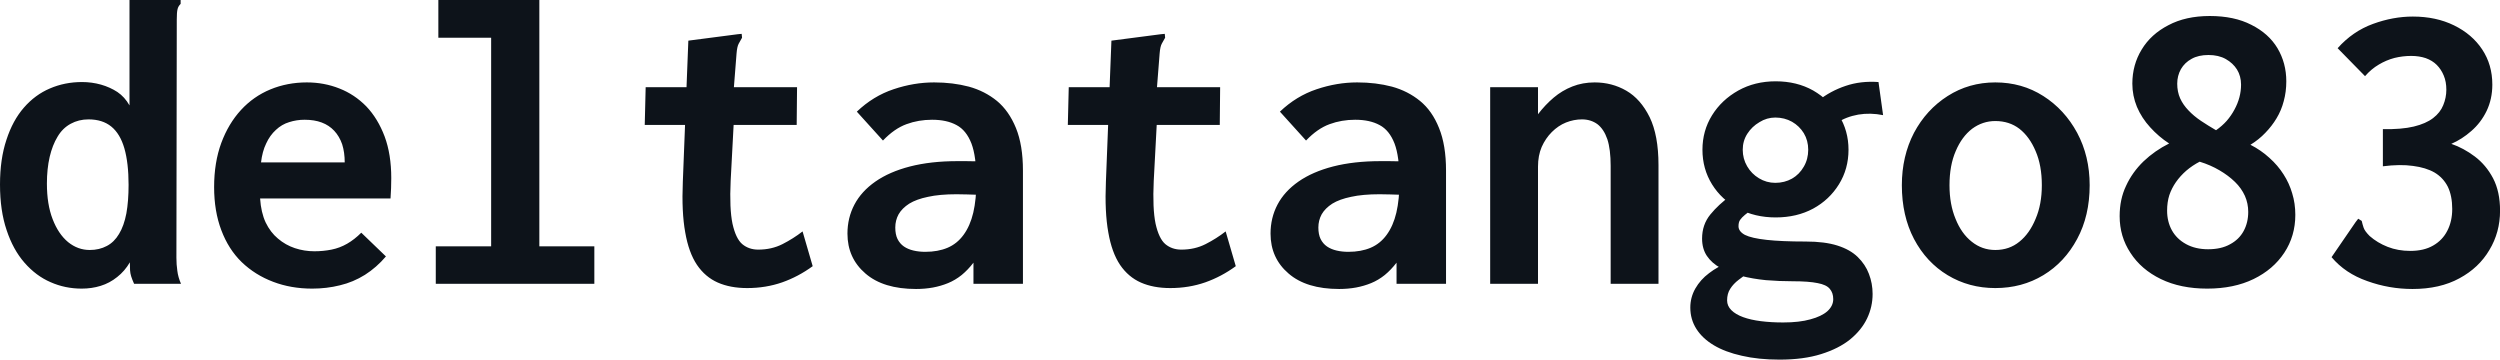 <svg fill="#0D131A" viewBox="0 0 135.907 19.55" height="100%" width="100%" xmlns="http://www.w3.org/2000/svg"><path preserveAspectRatio="none" d="M4.44 15.69L4.44 15.69Q3.54 15.69 2.75 15.34Q1.96 15.00 1.33 14.28Q0.71 13.57 0.36 12.51Q0 11.45 0 10.03L0 10.03Q0 8.65 0.35 7.60Q0.69 6.55 1.30 5.85Q1.91 5.15 2.71 4.81Q3.52 4.46 4.46 4.46L4.46 4.46Q4.99 4.46 5.49 4.60Q5.98 4.74 6.38 5.00Q6.78 5.27 7.04 5.73L7.04 5.73L7.04 0L9.59 0L9.82 0L9.82 0.21Q9.68 0.35 9.65 0.51Q9.61 0.67 9.61 1.06L9.61 1.06L9.59 14.01Q9.59 14.38 9.64 14.72Q9.68 15.06 9.84 15.43L9.84 15.43L7.29 15.43Q7.18 15.18 7.13 15.02Q7.08 14.86 7.07 14.69Q7.06 14.51 7.06 14.26L7.06 14.26Q6.78 14.74 6.37 15.06Q5.96 15.39 5.47 15.54Q4.99 15.69 4.44 15.69L4.44 15.69ZM4.88 13.59L4.88 13.59Q5.40 13.59 5.81 13.37Q6.21 13.16 6.47 12.72Q6.74 12.28 6.87 11.60Q6.99 10.93 6.99 10.05L6.99 10.05Q6.99 8.86 6.76 8.06Q6.53 7.27 6.05 6.88Q5.57 6.49 4.81 6.49L4.81 6.49Q4.28 6.49 3.84 6.73Q3.40 6.97 3.13 7.43Q2.85 7.89 2.70 8.53Q2.55 9.18 2.55 9.98L2.55 9.98Q2.55 11.11 2.86 11.91Q3.17 12.72 3.70 13.16Q4.23 13.59 4.88 13.59L4.88 13.59ZM16.97 15.69L16.97 15.69Q15.82 15.69 14.85 15.32Q13.87 14.95 13.14 14.25Q12.42 13.55 12.03 12.51Q11.64 11.48 11.64 10.17L11.64 10.17Q11.64 8.83 12.03 7.77Q12.42 6.72 13.10 5.98Q13.78 5.24 14.70 4.86Q15.62 4.48 16.68 4.48L16.68 4.48Q17.62 4.48 18.45 4.81Q19.27 5.13 19.91 5.78Q20.54 6.44 20.91 7.42Q21.27 8.39 21.27 9.68L21.27 9.68Q21.27 9.91 21.26 10.23Q21.25 10.56 21.23 10.79L21.23 10.79L14.14 10.79Q14.19 11.55 14.44 12.09Q14.70 12.63 15.11 12.97Q15.52 13.32 16.03 13.49Q16.54 13.66 17.09 13.66L17.09 13.66Q17.57 13.66 18.02 13.57Q18.47 13.48 18.87 13.25Q19.27 13.02 19.64 12.65L19.64 12.65L20.98 13.94Q20.47 14.54 19.84 14.94Q19.20 15.34 18.48 15.51Q17.76 15.69 16.97 15.69ZM14.19 8.83L14.19 8.83L18.74 8.83Q18.74 8.28 18.60 7.84Q18.45 7.41 18.17 7.11Q17.89 6.81 17.49 6.66Q17.09 6.51 16.56 6.51L16.56 6.51Q16.12 6.51 15.72 6.64Q15.32 6.76 15.00 7.06Q14.67 7.36 14.47 7.80Q14.26 8.23 14.19 8.83ZM32.31 15.43L23.69 15.43L23.69 13.39L26.70 13.39L26.70 2.05L23.83 2.05L23.83 0L29.32 0L29.32 13.39L32.31 13.39L32.31 15.43ZM40.62 15.66L40.62 15.66Q39.70 15.66 39.02 15.36Q38.34 15.06 37.89 14.40Q37.44 13.73 37.25 12.63Q37.05 11.52 37.12 9.89L37.12 9.89L37.42 2.21L40.11 1.86L40.32 1.84L40.34 2.05Q40.25 2.21 40.16 2.37Q40.07 2.53 40.04 2.92L40.04 2.92L39.79 6.10L39.91 6.26L39.72 9.84Q39.65 11.34 39.82 12.16Q40.00 12.97 40.35 13.27Q40.71 13.57 41.22 13.57L41.22 13.57Q41.95 13.57 42.54 13.27Q43.13 12.97 43.63 12.58L43.63 12.58L44.18 14.47Q43.40 15.04 42.52 15.35Q41.63 15.66 40.62 15.66L40.62 15.66ZM35.05 6.79L35.10 4.74L43.33 4.74L43.31 6.79L35.05 6.79ZM49.80 15.71L49.80 15.71Q48.02 15.71 47.05 14.87Q46.07 14.03 46.07 12.70L46.07 12.70Q46.07 11.84 46.45 11.12Q46.83 10.40 47.59 9.87Q48.35 9.34 49.47 9.05Q50.60 8.76 52.05 8.76L52.05 8.76Q52.23 8.76 52.51 8.76Q52.78 8.76 53.11 8.77Q53.43 8.79 53.70 8.83L53.70 8.83L53.77 10.63Q53.54 10.60 53.22 10.59Q52.90 10.58 52.57 10.57Q52.23 10.56 52.00 10.56L52.00 10.56Q51.08 10.56 50.45 10.70Q49.82 10.83 49.43 11.07Q49.04 11.32 48.85 11.65Q48.67 11.98 48.67 12.37L48.67 12.37Q48.67 12.74 48.79 12.99Q48.92 13.25 49.14 13.40Q49.36 13.55 49.66 13.62Q49.96 13.69 50.30 13.69L50.30 13.69Q50.99 13.69 51.51 13.47Q52.03 13.25 52.38 12.77Q52.74 12.28 52.91 11.56Q53.08 10.83 53.08 9.84L53.08 9.84Q53.08 8.51 52.81 7.80Q52.53 7.08 52.00 6.80Q51.47 6.51 50.67 6.51L50.67 6.51Q49.93 6.51 49.28 6.75Q48.62 6.99 48.00 7.64L48.00 7.64L46.58 6.07Q47.47 5.22 48.58 4.85Q49.68 4.48 50.78 4.48L50.78 4.48Q51.80 4.48 52.67 4.71Q53.54 4.95 54.20 5.49Q54.85 6.03 55.23 6.96Q55.61 7.89 55.61 9.27L55.61 9.27L55.61 15.43L52.92 15.43L52.92 14.28Q52.62 14.67 52.28 14.95Q51.93 15.23 51.54 15.39Q51.15 15.55 50.72 15.63Q50.28 15.71 49.80 15.71ZM63.62 15.66L63.62 15.66Q62.70 15.66 62.02 15.36Q61.34 15.06 60.89 14.40Q60.44 13.73 60.25 12.63Q60.05 11.52 60.12 9.89L60.12 9.89L60.42 2.21L63.11 1.86L63.32 1.84L63.34 2.05Q63.25 2.21 63.16 2.37Q63.07 2.53 63.04 2.92L63.04 2.92L62.79 6.10L62.91 6.26L62.72 9.84Q62.65 11.34 62.82 12.16Q63.00 12.97 63.35 13.27Q63.71 13.57 64.22 13.57L64.22 13.57Q64.95 13.57 65.54 13.27Q66.13 12.97 66.63 12.58L66.63 12.58L67.18 14.47Q66.40 15.04 65.52 15.35Q64.63 15.66 63.62 15.66L63.62 15.66ZM58.05 6.79L58.10 4.74L66.33 4.74L66.31 6.79L58.05 6.79ZM72.80 15.71L72.80 15.71Q71.02 15.71 70.05 14.87Q69.07 14.03 69.07 12.70L69.07 12.70Q69.07 11.84 69.45 11.12Q69.83 10.40 70.59 9.87Q71.35 9.34 72.47 9.05Q73.60 8.76 75.05 8.76L75.05 8.76Q75.23 8.76 75.51 8.76Q75.78 8.76 76.11 8.77Q76.43 8.79 76.70 8.83L76.70 8.83L76.77 10.63Q76.54 10.60 76.22 10.59Q75.90 10.58 75.57 10.57Q75.23 10.56 75.00 10.56L75.00 10.56Q74.08 10.56 73.45 10.70Q72.82 10.83 72.43 11.07Q72.04 11.32 71.85 11.65Q71.67 11.98 71.67 12.37L71.67 12.37Q71.67 12.74 71.79 12.99Q71.92 13.25 72.14 13.40Q72.36 13.55 72.66 13.62Q72.96 13.69 73.30 13.69L73.30 13.69Q73.99 13.69 74.51 13.47Q75.03 13.25 75.38 12.77Q75.74 12.28 75.91 11.56Q76.08 10.83 76.08 9.84L76.08 9.84Q76.08 8.51 75.81 7.80Q75.53 7.08 75.00 6.80Q74.47 6.51 73.67 6.51L73.67 6.51Q72.93 6.51 72.28 6.75Q71.62 6.99 71.00 7.64L71.00 7.64L69.58 6.07Q70.47 5.22 71.58 4.85Q72.68 4.48 73.78 4.48L73.78 4.48Q74.80 4.48 75.67 4.71Q76.54 4.95 77.20 5.49Q77.86 6.03 78.23 6.96Q78.61 7.89 78.61 9.27L78.61 9.27L78.61 15.43L75.92 15.43L75.92 14.28Q75.62 14.67 75.28 14.95Q74.93 15.23 74.54 15.39Q74.15 15.55 73.72 15.63Q73.28 15.71 72.80 15.71ZM83.61 15.43L81.01 15.43L81.01 4.74L83.61 4.74L83.61 6.21Q84.00 5.70 84.46 5.31Q84.92 4.92 85.48 4.70Q86.04 4.48 86.69 4.48L86.69 4.48Q87.63 4.48 88.41 4.93Q89.19 5.38 89.68 6.37Q90.16 7.36 90.16 8.97L90.16 8.97L90.16 15.43L87.56 15.43L87.56 9.02Q87.56 8.12 87.38 7.57Q87.19 7.02 86.84 6.75Q86.48 6.49 86.00 6.49L86.00 6.49Q85.56 6.49 85.13 6.66Q84.71 6.83 84.36 7.18Q84.02 7.52 83.81 7.99Q83.61 8.46 83.61 9.06L83.61 9.06L83.61 15.43ZM96.74 19.55L96.74 19.55Q95.59 19.55 94.69 19.34Q93.79 19.14 93.17 18.77Q92.55 18.40 92.22 17.88Q91.89 17.36 91.89 16.72L91.89 16.72Q91.89 16.17 92.16 15.69Q92.44 15.20 92.91 14.85Q93.38 14.49 93.93 14.28L93.93 14.28L95.11 14.77Q94.81 15.00 94.52 15.21Q94.23 15.43 94.06 15.70Q93.89 15.96 93.89 16.33L93.89 16.33Q93.89 16.63 94.12 16.86Q94.35 17.09 94.76 17.24Q95.17 17.39 95.73 17.46Q96.28 17.53 96.94 17.53L96.94 17.53Q97.82 17.53 98.42 17.36Q99.02 17.20 99.34 16.92Q99.66 16.63 99.66 16.26L99.66 16.26Q99.66 15.92 99.47 15.70Q99.29 15.48 98.81 15.39Q98.33 15.29 97.45 15.29L97.45 15.29Q96.72 15.29 96.00 15.23Q95.29 15.16 94.66 15.00Q94.02 14.83 93.54 14.57Q93.06 14.31 92.79 13.91Q92.53 13.52 92.53 12.97L92.53 12.97Q92.53 12.21 92.98 11.66Q93.43 11.11 94.07 10.65L94.07 10.65L95.27 11.34Q95.04 11.55 94.86 11.68Q94.69 11.82 94.60 11.95Q94.51 12.07 94.51 12.30L94.51 12.30Q94.51 12.58 94.86 12.77Q95.22 12.95 96.04 13.04Q96.85 13.13 98.16 13.13L98.16 13.13Q99.20 13.13 99.89 13.35Q100.58 13.57 100.99 13.97Q101.41 14.38 101.60 14.89Q101.80 15.41 101.80 15.98L101.80 15.98Q101.80 16.68 101.50 17.31Q101.20 17.94 100.58 18.45Q99.96 18.95 99.00 19.25Q98.05 19.55 96.74 19.55ZM96.53 11.82L96.53 11.82Q95.40 11.82 94.50 11.34Q93.59 10.86 93.07 10.02Q92.55 9.18 92.55 8.14L92.55 8.14Q92.55 7.11 93.07 6.27Q93.59 5.43 94.50 4.92Q95.40 4.42 96.53 4.42L96.53 4.42Q97.68 4.42 98.57 4.92Q99.45 5.43 99.97 6.27Q100.49 7.11 100.49 8.14L100.49 8.14Q100.49 9.18 99.97 10.02Q99.45 10.86 98.57 11.34Q97.68 11.82 96.53 11.82ZM96.51 9.94L96.51 9.94Q97.01 9.94 97.42 9.71Q97.82 9.48 98.06 9.06Q98.30 8.65 98.30 8.14L98.30 8.14Q98.30 7.64 98.06 7.24Q97.82 6.85 97.42 6.62Q97.01 6.39 96.51 6.39L96.51 6.39Q96.05 6.39 95.65 6.64Q95.24 6.88 94.99 7.27Q94.74 7.66 94.74 8.14L94.74 8.14Q94.74 8.63 94.98 9.04Q95.22 9.45 95.62 9.69Q96.03 9.94 96.51 9.94ZM99.84 6.69L99.84 6.69L98.85 5.47Q99.50 4.95 100.33 4.67Q101.15 4.39 102.12 4.46L102.12 4.46L102.37 6.26Q101.68 6.12 101.02 6.23Q100.35 6.35 99.84 6.69ZM108.47 15.66L108.47 15.66Q107.04 15.66 105.88 14.96Q104.72 14.26 104.05 12.99Q103.39 11.73 103.39 10.07L103.39 10.07Q103.39 8.49 104.05 7.22Q104.72 5.96 105.88 5.22Q107.04 4.48 108.47 4.48L108.47 4.48Q109.92 4.48 111.08 5.22Q112.24 5.96 112.92 7.22Q113.60 8.49 113.60 10.07L113.60 10.07Q113.60 11.73 112.92 12.99Q112.24 14.26 111.08 14.96Q109.92 15.66 108.47 15.66ZM108.47 13.59L108.47 13.59Q109.23 13.59 109.78 13.14Q110.33 12.70 110.66 11.90Q111.00 11.11 111.00 10.07L111.00 10.07Q111.00 8.99 110.66 8.21Q110.33 7.43 109.78 7.00Q109.23 6.58 108.47 6.58L108.47 6.58Q107.78 6.58 107.21 7.00Q106.65 7.43 106.32 8.21Q105.98 8.99 105.98 10.07L105.98 10.07Q105.98 11.11 106.31 11.90Q106.63 12.70 107.19 13.14Q107.75 13.59 108.47 13.59ZM119.99 15.69L119.99 15.69Q118.54 15.69 117.47 15.17Q116.40 14.65 115.82 13.75Q115.23 12.86 115.23 11.75L115.23 11.75Q115.23 10.83 115.58 10.10Q115.92 9.36 116.53 8.77Q117.14 8.19 117.92 7.80L117.92 7.80Q117.35 7.43 116.89 6.92Q116.43 6.42 116.17 5.81Q115.92 5.20 115.92 4.55L115.92 4.55Q115.92 3.52 116.43 2.69Q116.93 1.86 117.88 1.37Q118.82 0.87 120.13 0.87L120.13 0.87Q121.46 0.87 122.39 1.35Q123.33 1.82 123.81 2.62Q124.29 3.43 124.29 4.42L124.29 4.42Q124.29 4.99 124.15 5.50Q124.02 6.00 123.76 6.43Q123.51 6.85 123.15 7.22Q122.80 7.59 122.34 7.87L122.34 7.87Q122.91 8.16 123.37 8.58Q123.83 8.99 124.14 9.48Q124.45 9.96 124.61 10.51Q124.78 11.06 124.78 11.68L124.78 11.68Q124.78 12.83 124.18 13.74Q123.58 14.65 122.51 15.17Q121.44 15.69 119.99 15.69ZM120.04 13.55L120.04 13.55Q120.75 13.55 121.23 13.28Q121.72 13.02 121.97 12.56Q122.22 12.10 122.22 11.52L122.22 11.52Q122.22 11.06 122.04 10.65Q121.85 10.23 121.50 9.89Q121.14 9.54 120.66 9.26Q120.17 8.97 119.58 8.79L119.58 8.79Q119.19 8.99 118.85 9.28Q118.52 9.57 118.29 9.90Q118.06 10.23 117.93 10.61Q117.81 10.99 117.81 11.45L117.81 11.45Q117.81 12.05 118.07 12.52Q118.33 12.99 118.84 13.27Q119.35 13.55 120.04 13.55ZM120.47 7.08L120.47 7.08Q120.80 6.85 121.05 6.57Q121.30 6.28 121.47 5.96Q121.65 5.63 121.74 5.29Q121.83 4.95 121.83 4.60L121.83 4.60Q121.83 4.14 121.61 3.78Q121.39 3.43 121.00 3.21Q120.61 2.99 120.06 2.99L120.06 2.99Q119.51 2.99 119.14 3.20Q118.77 3.40 118.56 3.76Q118.36 4.12 118.36 4.55L118.36 4.55Q118.36 4.99 118.52 5.35Q118.68 5.70 118.97 6.00Q119.25 6.30 119.65 6.57Q120.04 6.83 120.47 7.08ZM131.15 15.71L131.15 15.71Q129.88 15.71 128.69 15.28Q127.49 14.86 126.75 13.98L126.75 13.98L128.06 12.07L128.20 11.89L128.39 12.01Q128.43 12.19 128.49 12.37Q128.55 12.56 128.82 12.83L128.82 12.83Q129.24 13.20 129.80 13.42Q130.36 13.64 131.03 13.64L131.03 13.64Q131.77 13.64 132.27 13.35Q132.78 13.06 133.04 12.55Q133.31 12.03 133.31 11.36L133.31 11.36Q133.31 10.65 133.07 10.15Q132.82 9.66 132.35 9.38Q131.88 9.11 131.18 9.02Q130.48 8.92 129.54 9.04L129.54 9.04L129.54 7.02Q130.55 7.04 131.22 6.88Q131.88 6.72 132.27 6.42Q132.66 6.12 132.82 5.72Q132.99 5.31 132.99 4.88L132.99 4.88Q132.99 4.44 132.85 4.11Q132.71 3.77 132.47 3.53Q132.23 3.29 131.87 3.16Q131.51 3.04 131.08 3.04L131.08 3.04Q130.62 3.04 130.17 3.15Q129.72 3.27 129.32 3.51Q128.91 3.75 128.57 4.14L128.57 4.14L127.08 2.62Q127.90 1.70 129.00 1.30Q130.09 0.90 131.17 0.90L131.17 0.90Q132.43 0.90 133.41 1.38Q134.39 1.86 134.94 2.69Q135.49 3.52 135.49 4.60L135.49 4.60Q135.49 5.38 135.18 6.03Q134.87 6.67 134.35 7.12Q133.84 7.57 133.26 7.82L133.26 7.82Q133.93 8.05 134.54 8.51Q135.15 8.97 135.53 9.69Q135.91 10.42 135.91 11.45L135.91 11.45Q135.91 12.63 135.33 13.59Q134.76 14.56 133.70 15.13Q132.64 15.71 131.15 15.71L131.15 15.71Z"></path></svg>